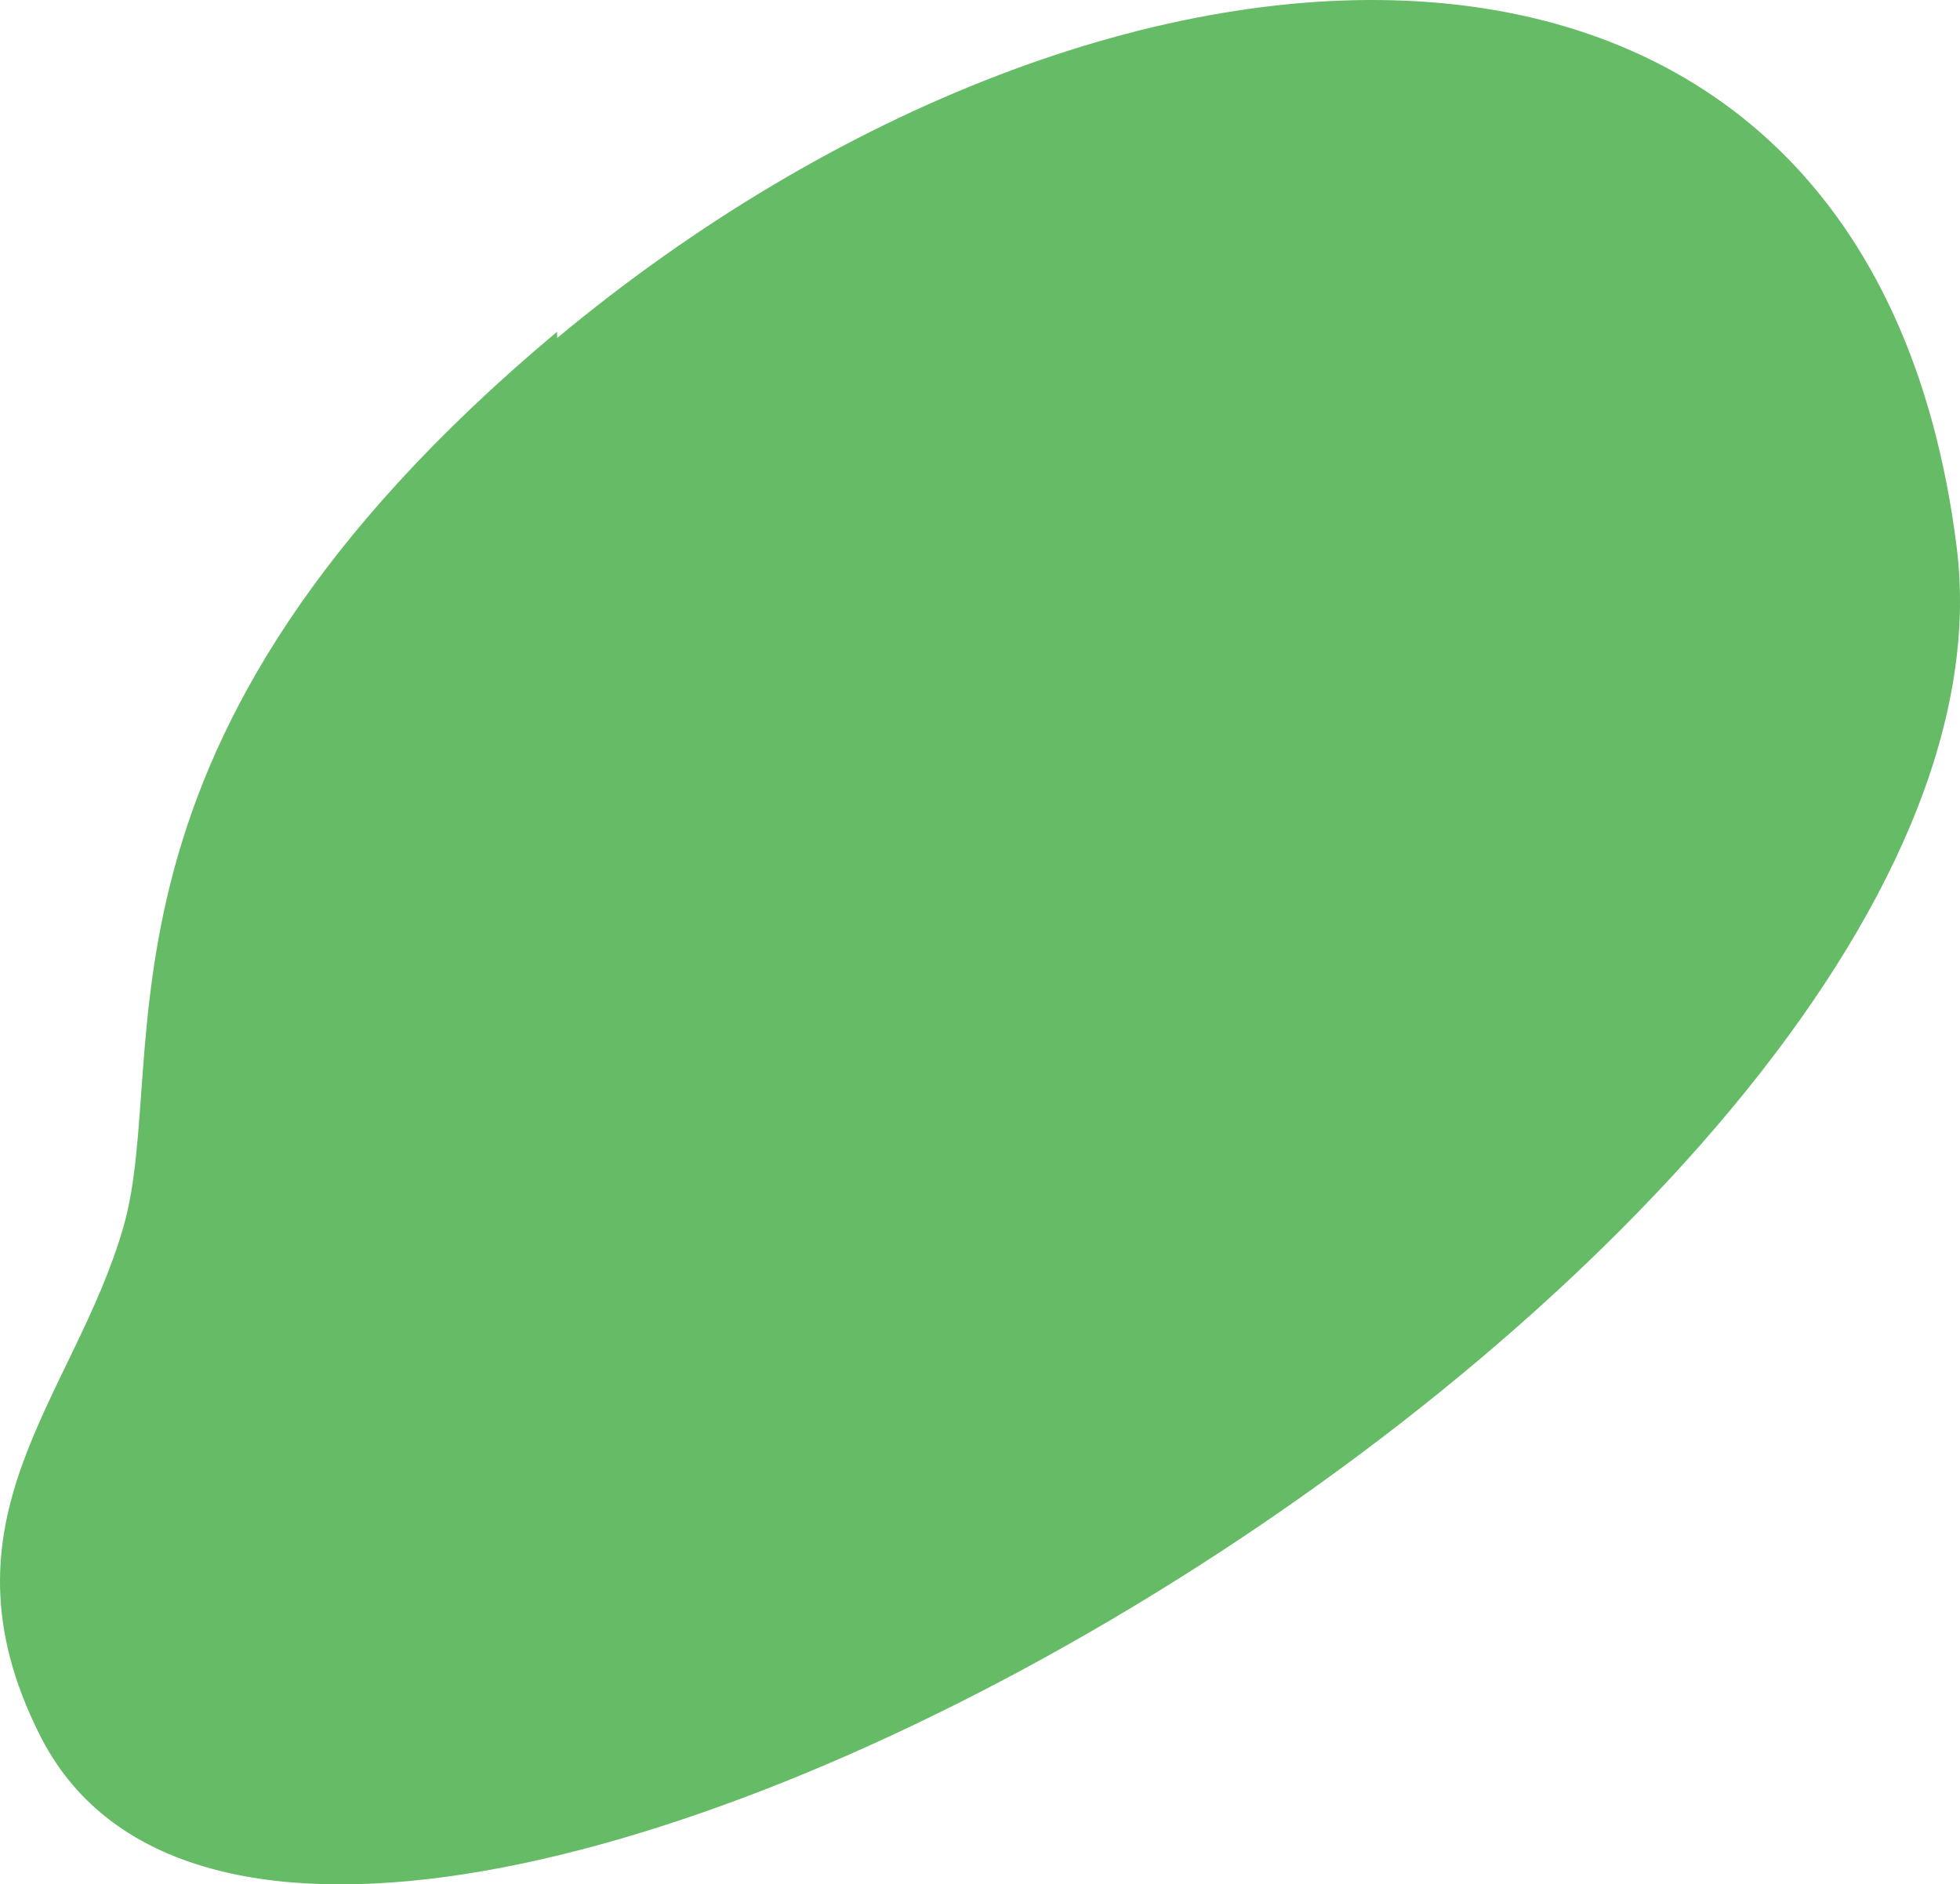 <svg width="259" height="249" viewBox="0 0 259 249" fill="none" xmlns="http://www.w3.org/2000/svg">
<path d="M73.62 43.83C8.498 98.358 22.824 139.465 16.312 162.115C9.8 184.765 -9.085 200.704 5.241 229.227C40.407 299.694 270.289 166.309 258.567 72.353C246.845 -21.604 147.208 -16.571 73.62 44.669V43.83Z" fill="#66BB66"/>
</svg>
